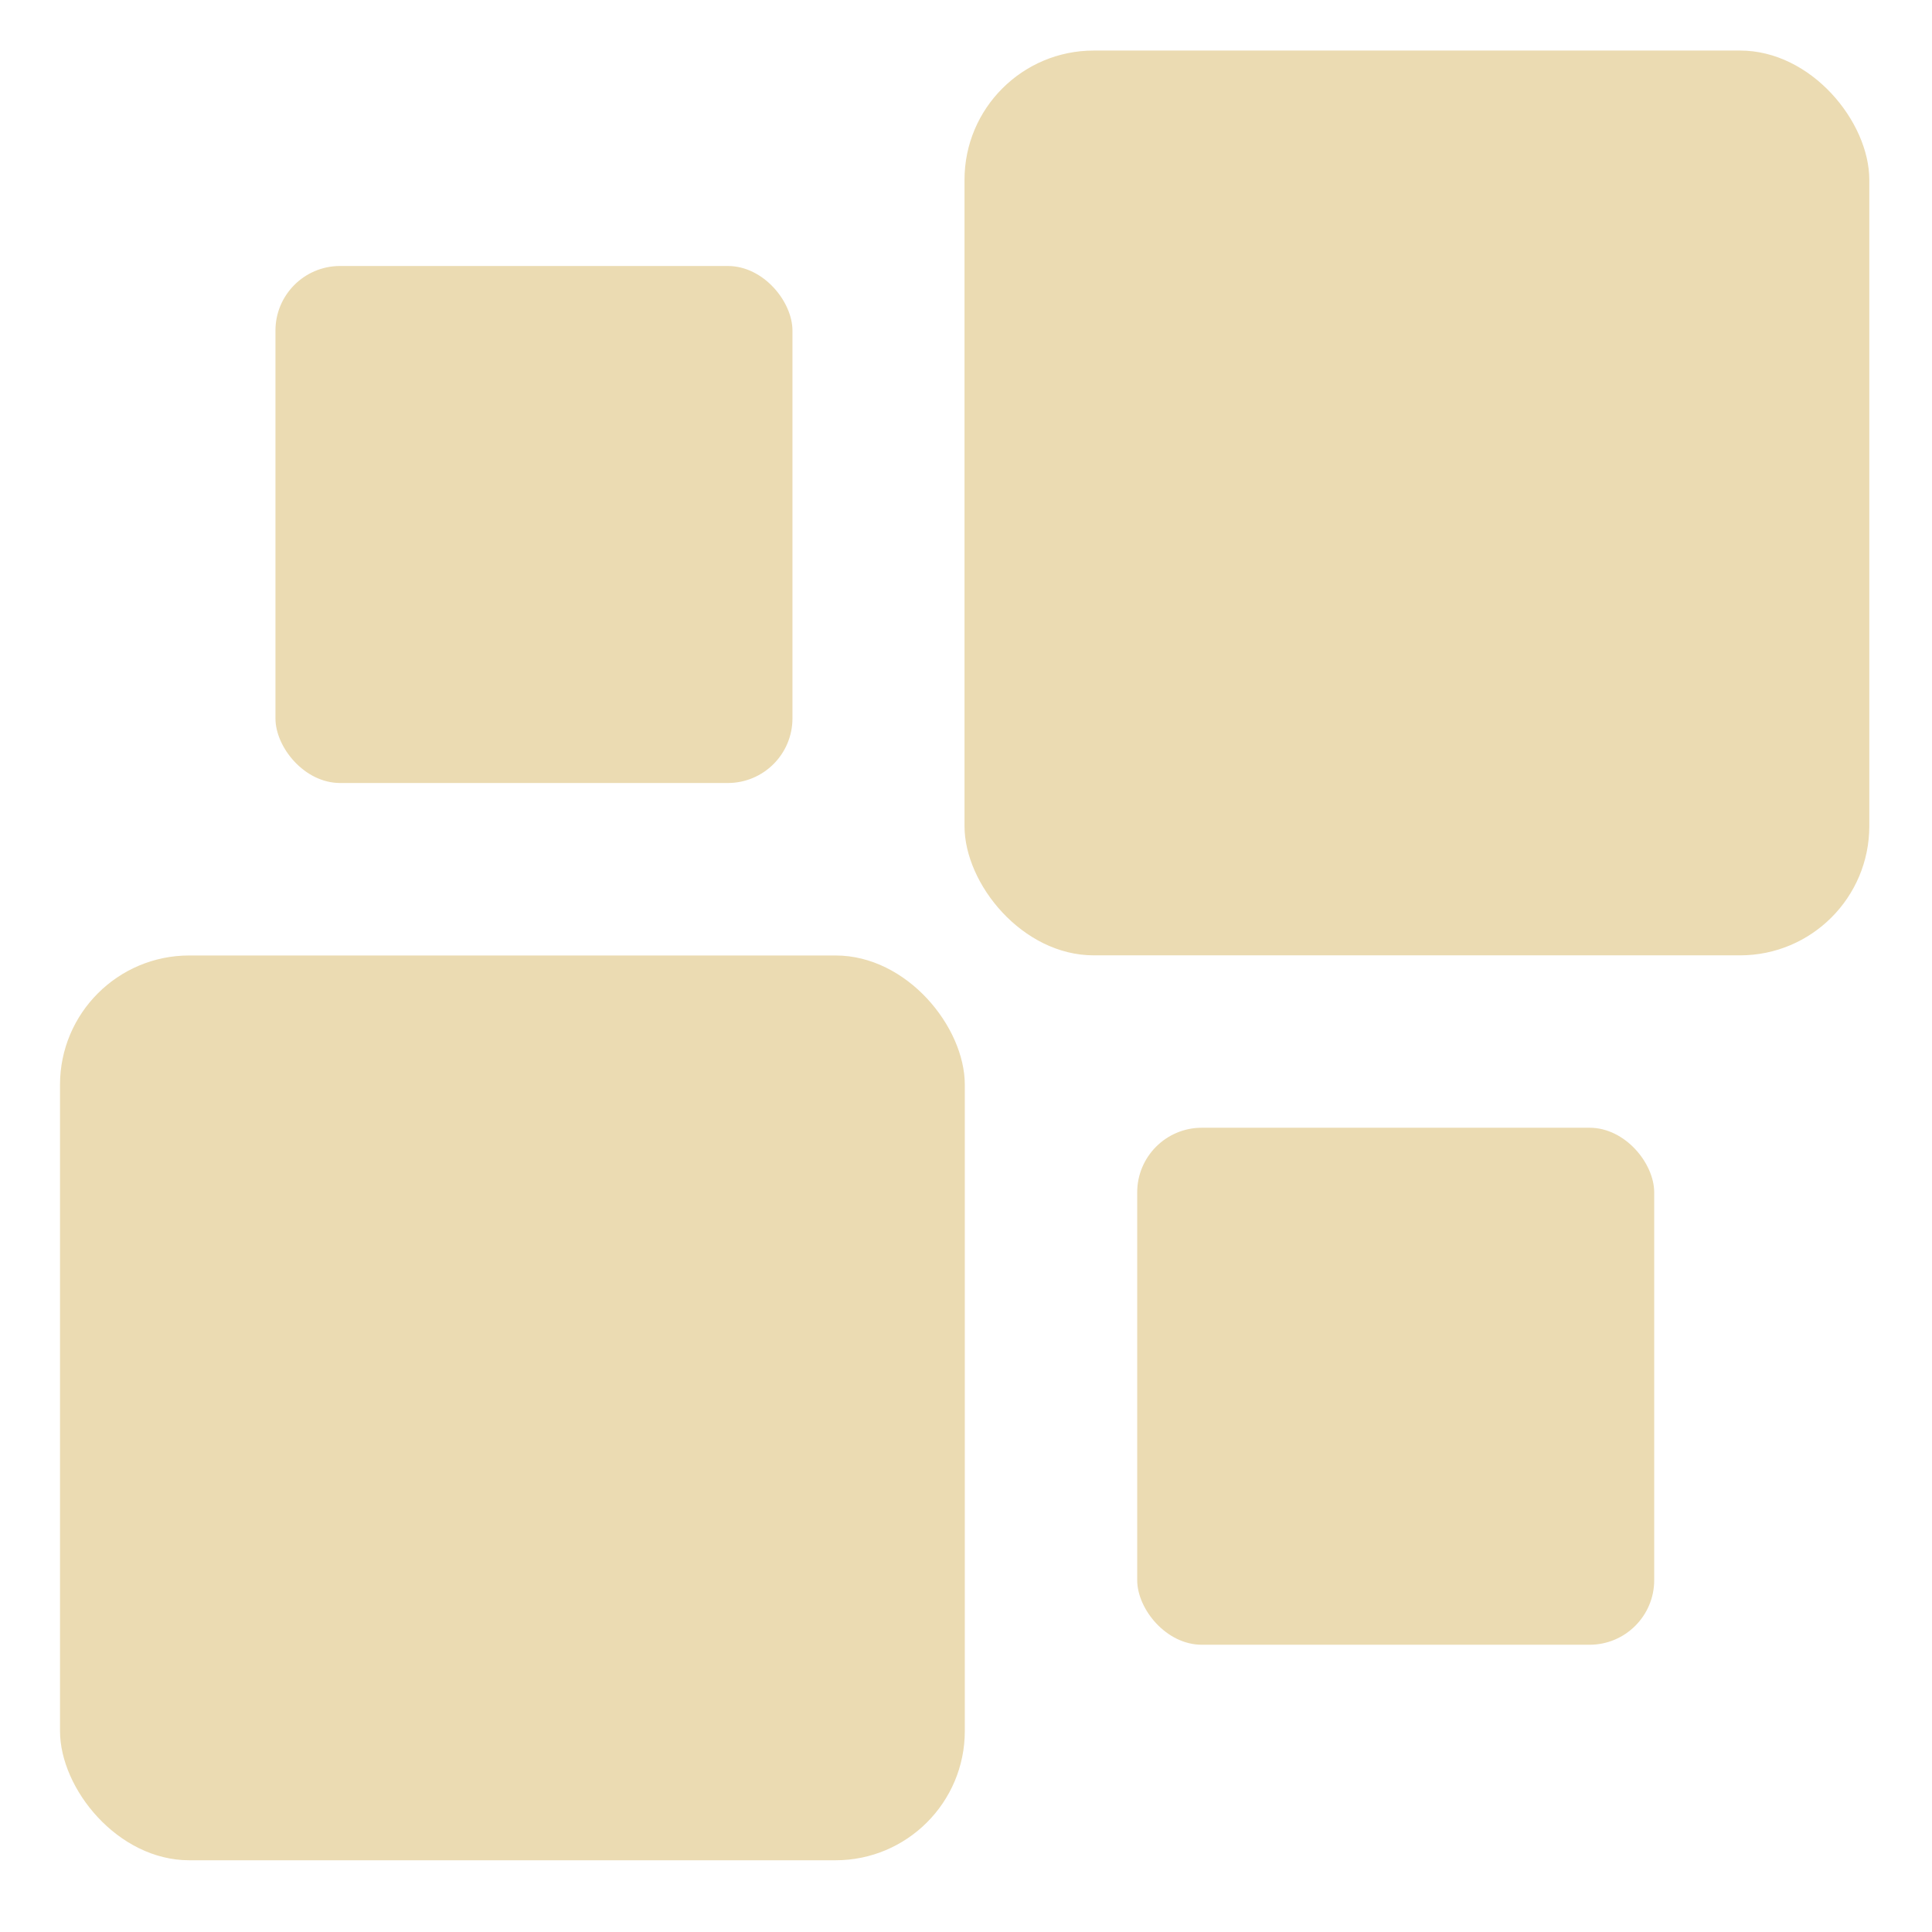<svg xmlns="http://www.w3.org/2000/svg" width="16" height="16" version="1.1">
 <g transform="translate(0,-32)">
  <g transform="translate(1.2397766e-5,0.5)">
   <g style="fill:#ebdbb2" transform="matrix(0.354,0,0,0.354,-3.928,-53.321)">
    <rect width="21.167" height="21.167" x="12.5" y="261.96" rx="3.024" ry="3.024" style="fill:#ebdbb2"/>
    <rect width="21.167" height="21.167" x="33.66" y="240.79" rx="3.024" ry="3.024" style="fill:#ebdbb2"/>
    <rect width="12.095" height="12.095" x="17.54" y="245.83" rx="1.512" ry="1.512" style="fill:#ebdbb2"/>
    <rect width="12.095" height="12.095" x="37.7" y="265.99" rx="1.512" ry="1.512" style="fill:#ebdbb2"/>
   </g>
  </g>
 </g>
</svg>
